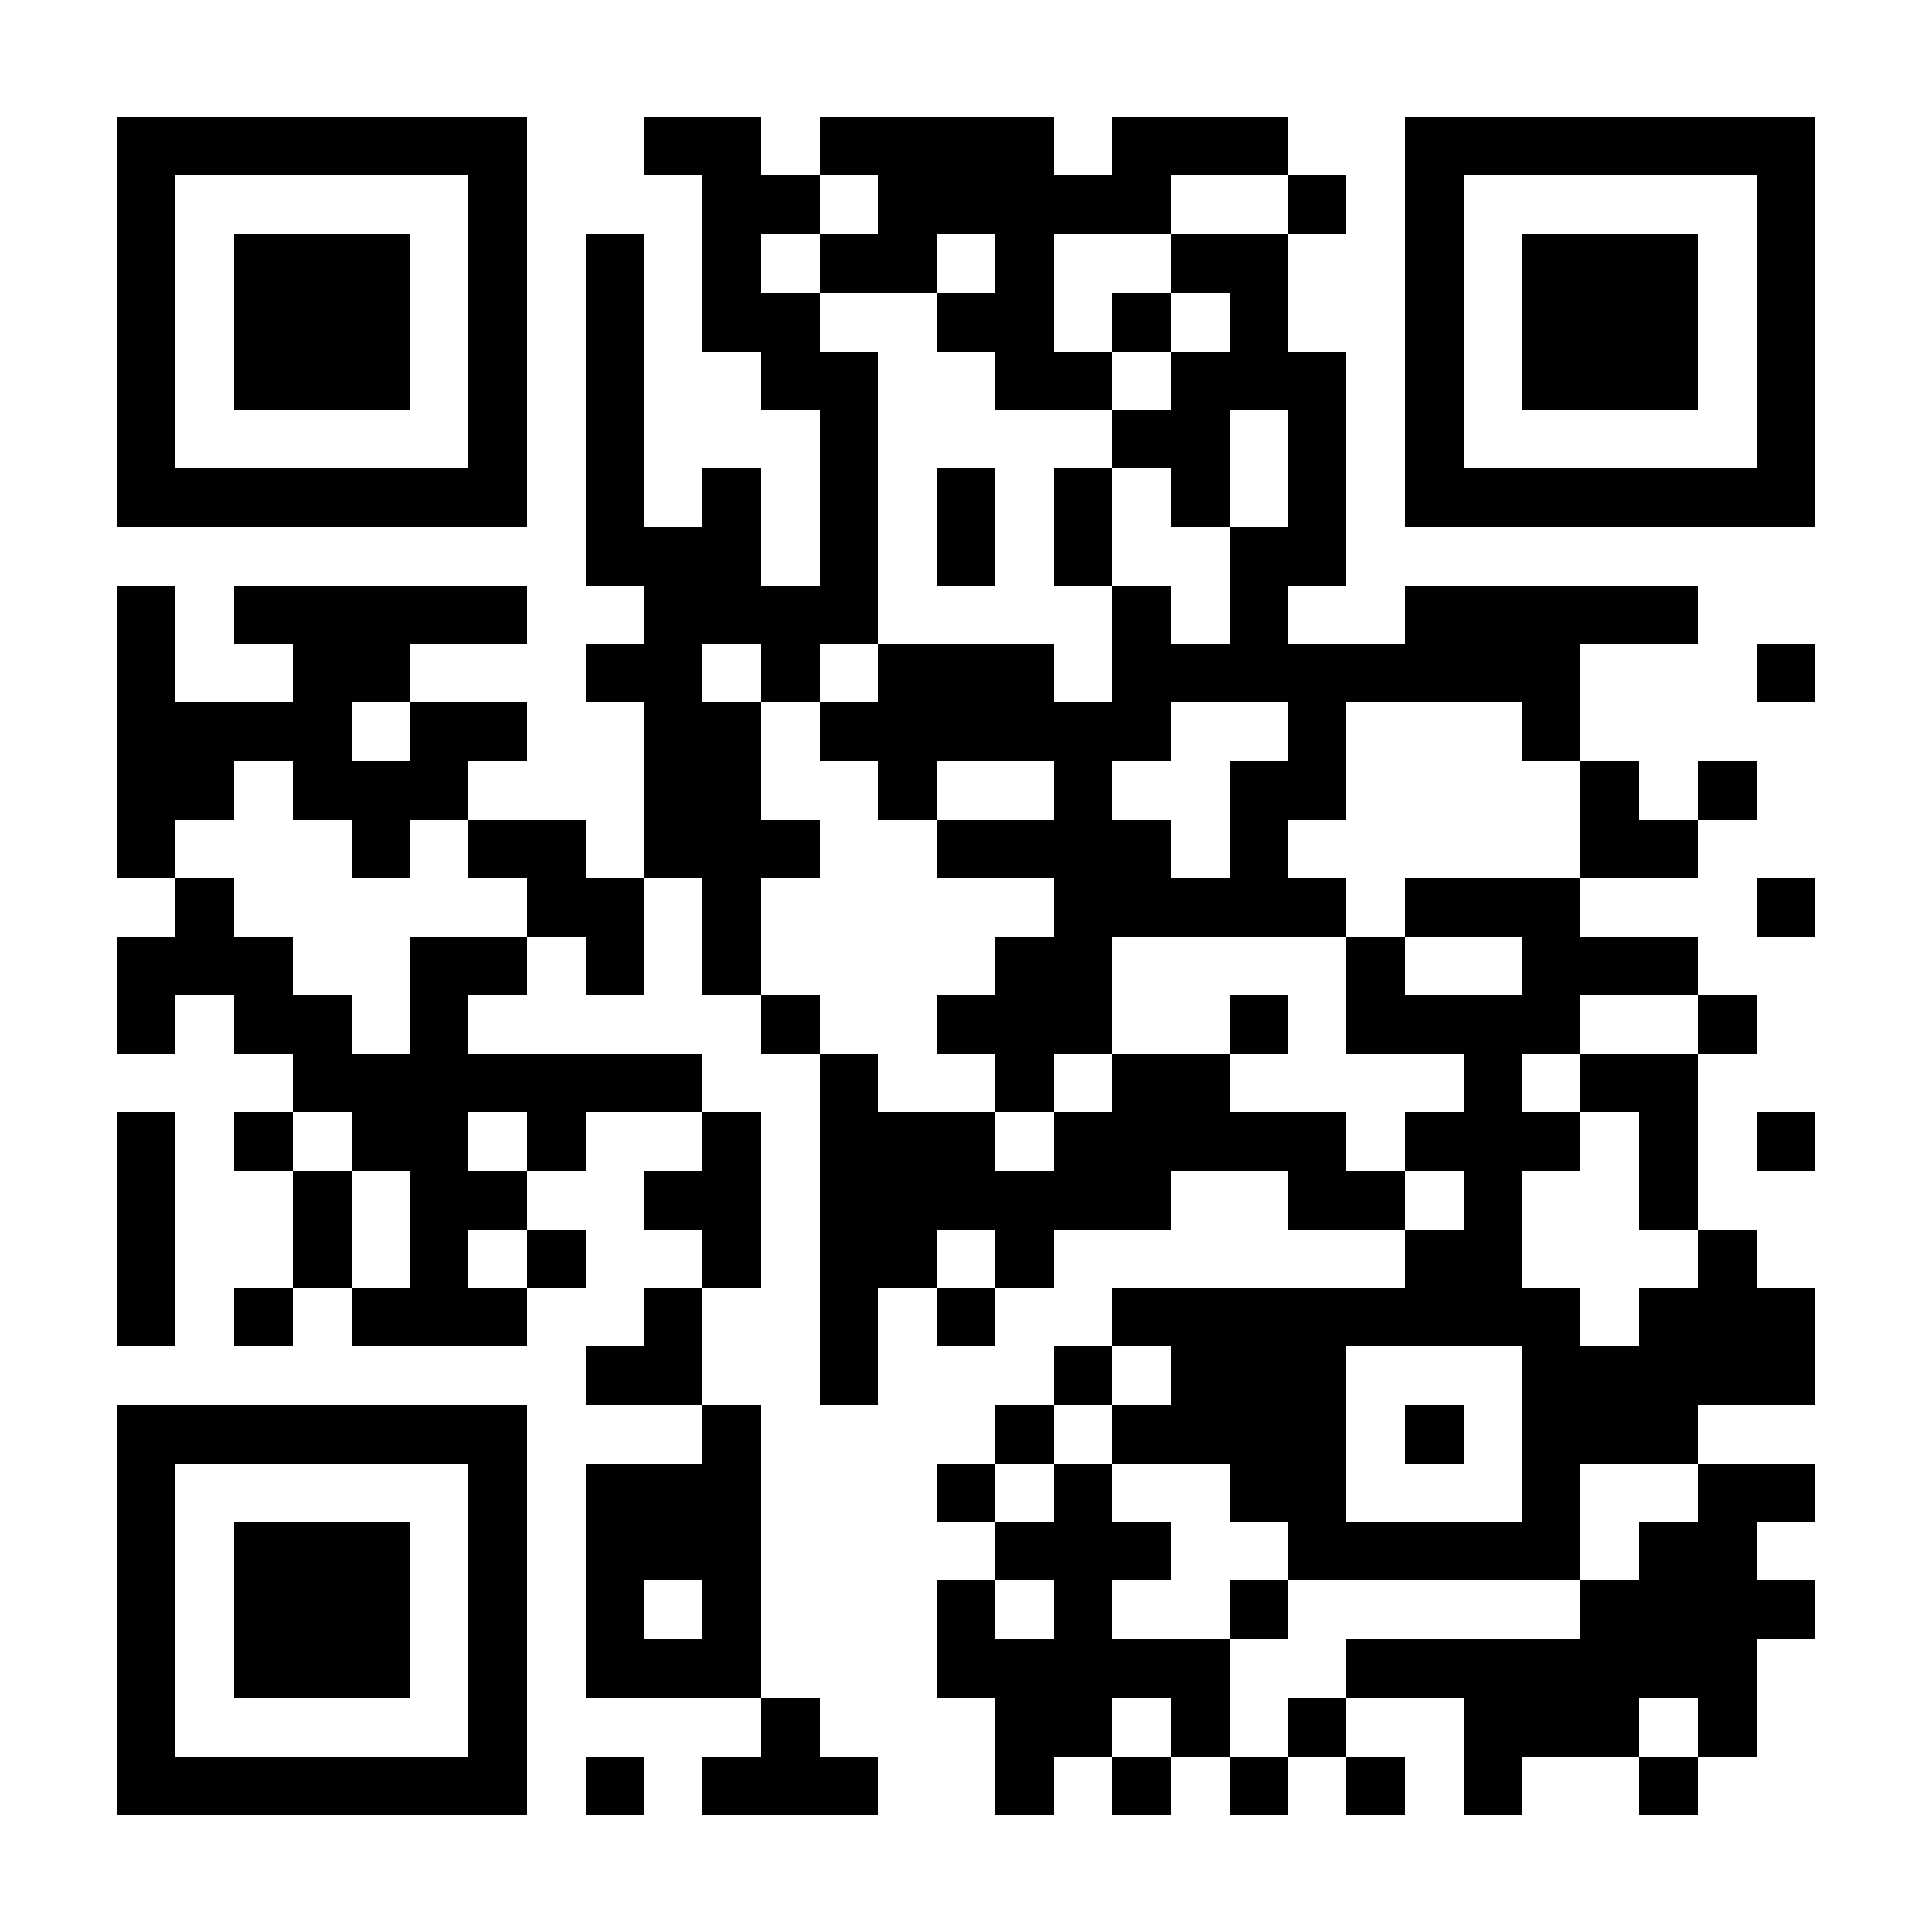 <?xml version="1.0" encoding="UTF-8"?>
<!DOCTYPE svg PUBLIC '-//W3C//DTD SVG 1.0//EN'
          'http://www.w3.org/TR/2001/REC-SVG-20010904/DTD/svg10.dtd'>
<svg fill="#fff" height="33" shape-rendering="crispEdges" style="fill: #fff;" viewBox="0 0 33 33" width="33" xmlns="http://www.w3.org/2000/svg" xmlns:xlink="http://www.w3.org/1999/xlink"
><path d="M0 0h33v33H0z"
  /><path d="M2 2.5h7m2 0h2m1 0h4m1 0h3m2 0h7M2 3.5h1m5 0h1m3 0h2m1 0h5m2 0h1m1 0h1m5 0h1M2 4.5h1m1 0h3m1 0h1m1 0h1m1 0h1m1 0h2m1 0h1m2 0h2m2 0h1m1 0h3m1 0h1M2 5.5h1m1 0h3m1 0h1m1 0h1m1 0h2m2 0h2m1 0h1m1 0h1m2 0h1m1 0h3m1 0h1M2 6.5h1m1 0h3m1 0h1m1 0h1m2 0h2m2 0h2m1 0h3m1 0h1m1 0h3m1 0h1M2 7.5h1m5 0h1m1 0h1m3 0h1m4 0h2m1 0h1m1 0h1m5 0h1M2 8.5h7m1 0h1m1 0h1m1 0h1m1 0h1m1 0h1m1 0h1m1 0h1m1 0h7M10 9.5h3m1 0h1m1 0h1m1 0h1m2 0h2M2 10.5h1m1 0h5m2 0h4m4 0h1m1 0h1m2 0h5M2 11.5h1m2 0h2m3 0h2m1 0h1m1 0h3m1 0h8m3 0h1M2 12.5h4m1 0h2m2 0h2m1 0h6m2 0h1m3 0h1M2 13.5h2m1 0h3m3 0h2m2 0h1m2 0h1m2 0h2m4 0h1m1 0h1M2 14.5h1m3 0h1m1 0h2m1 0h3m2 0h4m1 0h1m5 0h2M3 15.5h1m5 0h2m1 0h1m5 0h5m1 0h3m3 0h1M2 16.5h3m2 0h2m1 0h1m1 0h1m4 0h2m4 0h1m2 0h3M2 17.5h1m1 0h2m1 0h1m5 0h1m2 0h3m2 0h1m1 0h4m2 0h1M5 18.5h7m2 0h1m2 0h1m1 0h2m4 0h1m1 0h2M2 19.5h1m1 0h1m1 0h2m1 0h1m2 0h1m1 0h3m1 0h5m1 0h3m1 0h1m1 0h1M2 20.5h1m2 0h1m1 0h2m2 0h2m1 0h6m2 0h2m1 0h1m2 0h1M2 21.5h1m2 0h1m1 0h1m1 0h1m2 0h1m1 0h2m1 0h1m6 0h2m3 0h1M2 22.5h1m1 0h1m1 0h3m2 0h1m2 0h1m1 0h1m2 0h8m1 0h3M10 23.5h2m2 0h1m3 0h1m1 0h3m3 0h5M2 24.5h7m3 0h1m4 0h1m1 0h4m1 0h1m1 0h3M2 25.5h1m5 0h1m1 0h3m3 0h1m1 0h1m2 0h2m3 0h1m2 0h2M2 26.5h1m1 0h3m1 0h1m1 0h3m4 0h3m2 0h5m1 0h2M2 27.5h1m1 0h3m1 0h1m1 0h1m1 0h1m3 0h1m1 0h1m2 0h1m5 0h4M2 28.5h1m1 0h3m1 0h1m1 0h3m3 0h5m2 0h7M2 29.5h1m5 0h1m4 0h1m3 0h2m1 0h1m1 0h1m2 0h3m1 0h1M2 30.5h7m1 0h1m1 0h3m2 0h1m1 0h1m1 0h1m1 0h1m1 0h1m2 0h1" stroke="#000"
/></svg
>
